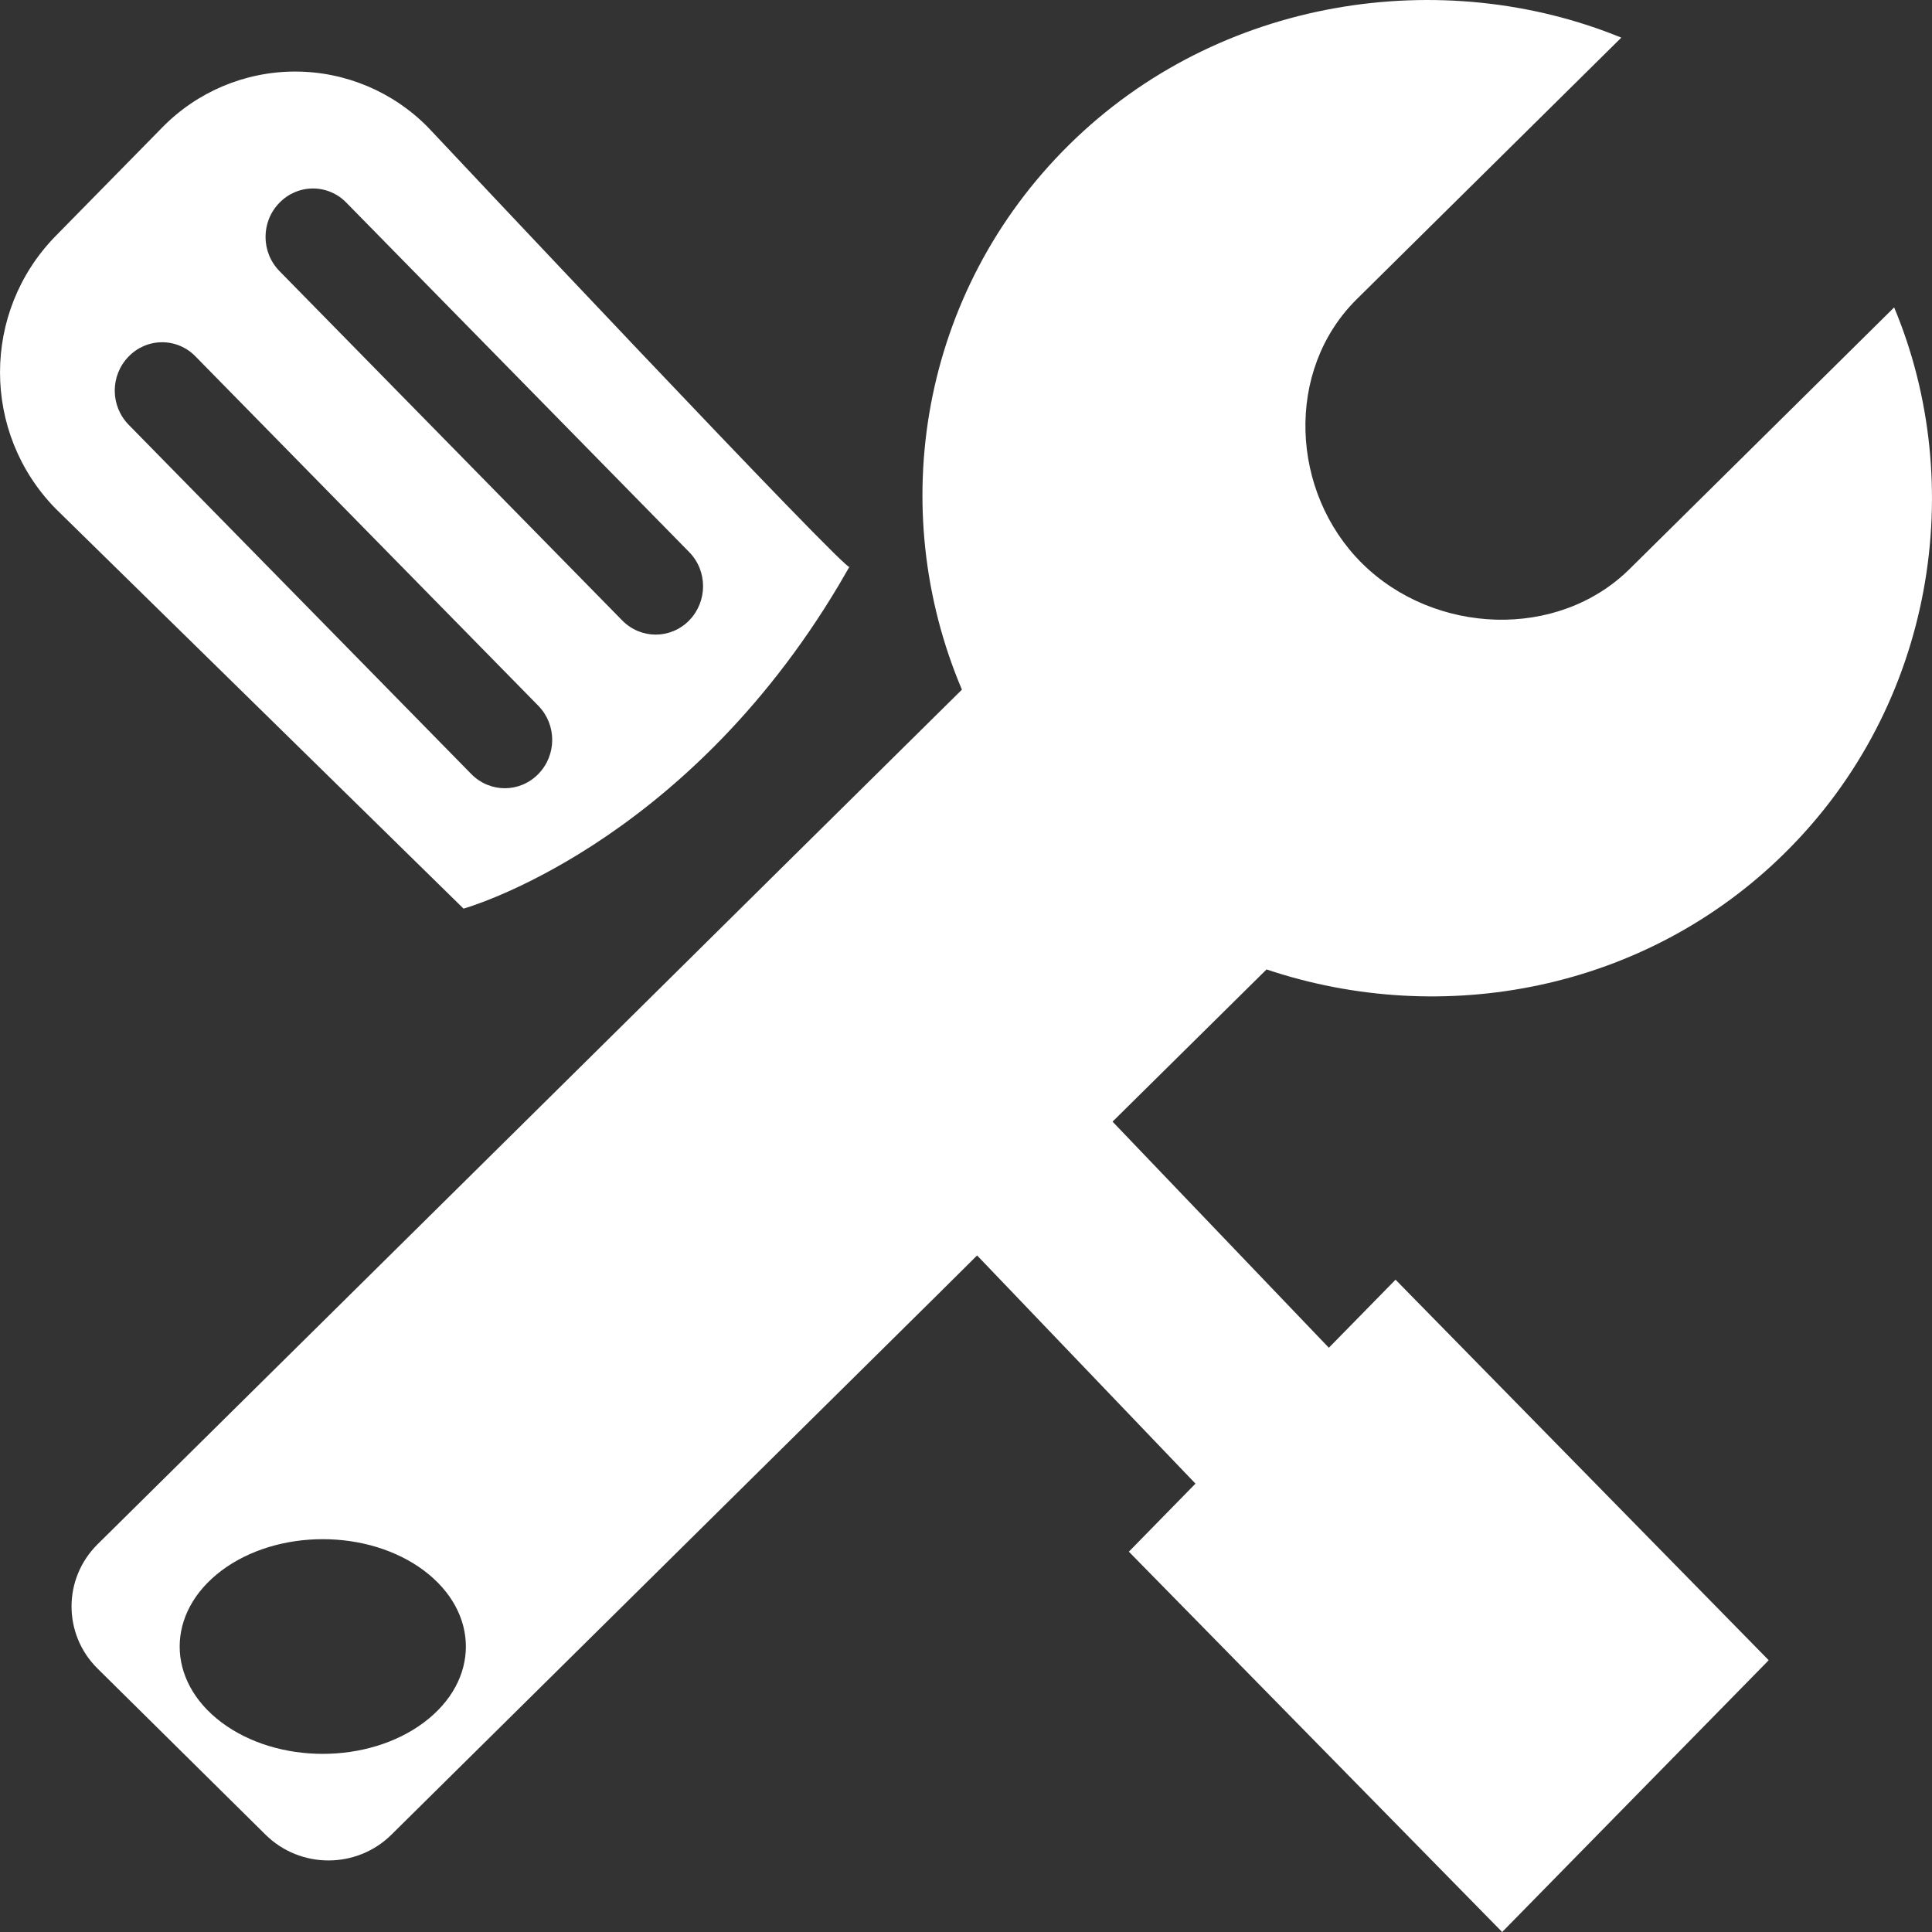 <?xml version="1.0" encoding="UTF-8"?>
<svg width="27px" height="27px" viewBox="0 0 27 27" version="1.1" xmlns="http://www.w3.org/2000/svg" xmlns:xlink="http://www.w3.org/1999/xlink">
    <rect x="0" y="0" width="27" height="27" fill="#333333" stroke="none"/>
    <title>形状结合</title>
    <g id="页面-1" stroke="none" stroke-width="1" fill="none" fill-rule="evenodd">
        <g id="1-4-seo-fixo在线修复网站按钮制作" transform="translate(-396, -390)" fill="#FFFFFF" fill-rule="nonzero">
            <g id="编组-3" transform="translate(369, 370)">
                <path d="M41.939,22.025 C44.037,19.951 47.169,19.506 49.658,20.526 L45.96,24.182 C44.954,25.177 45.032,26.88 46.037,27.875 C47.044,28.87 48.767,28.947 49.774,27.952 L53.471,24.296 C54.501,26.757 54.044,29.845 51.945,31.919 C49.996,33.847 47.162,34.374 44.7,33.548 L42.548,35.675 L45.571,38.835 L46.503,37.884 L51.718,43.202 L47.993,47 L42.776,41.685 L43.707,40.734 L40.655,37.545 L40.095,38.101 L32.47,45.64 C31.985,46.12 31.196,46.12 30.711,45.64 L28.365,43.32 C27.878,42.84 27.878,42.061 28.365,41.58 L35.989,34.042 L37.873,32.178 L40.443,29.638 C39.369,27.107 39.861,24.078 41.939,22.025 Z M32.925,41.949 C32.143,41.364 30.878,41.364 30.096,41.949 C29.316,42.536 29.316,43.485 30.096,44.071 C30.878,44.657 32.143,44.657 32.925,44.071 C33.706,43.485 33.706,42.536 32.925,41.949 Z M31.125,21 C31.827,21 32.499,21.284 32.989,21.787 C32.989,21.787 38.96,28.143 38.872,27.919 L38.724,28.174 C36.536,31.85 33.478,32.698 33.478,32.698 L27.772,27.103 C26.743,26.046 26.743,24.361 27.772,23.304 L29.262,21.787 C29.751,21.284 30.423,21 31.125,21 Z M29.266,24.783 C29.089,24.783 28.921,24.855 28.798,24.982 C28.539,25.247 28.539,25.671 28.798,25.936 L33.586,30.817 C33.847,31.082 34.264,31.082 34.523,30.817 C34.782,30.552 34.782,30.128 34.523,29.863 L29.733,24.982 C29.611,24.855 29.442,24.783 29.266,24.783 Z M31.374,22.634 C31.198,22.634 31.029,22.706 30.906,22.833 C30.646,23.096 30.646,23.524 30.906,23.789 L35.695,28.67 C35.954,28.935 36.373,28.935 36.632,28.67 C36.89,28.405 36.89,27.979 36.632,27.716 L31.841,22.833 C31.719,22.706 31.55,22.634 31.374,22.634 Z" id="形状结合"></path>
            </g>
        </g>
    </g>
</svg>